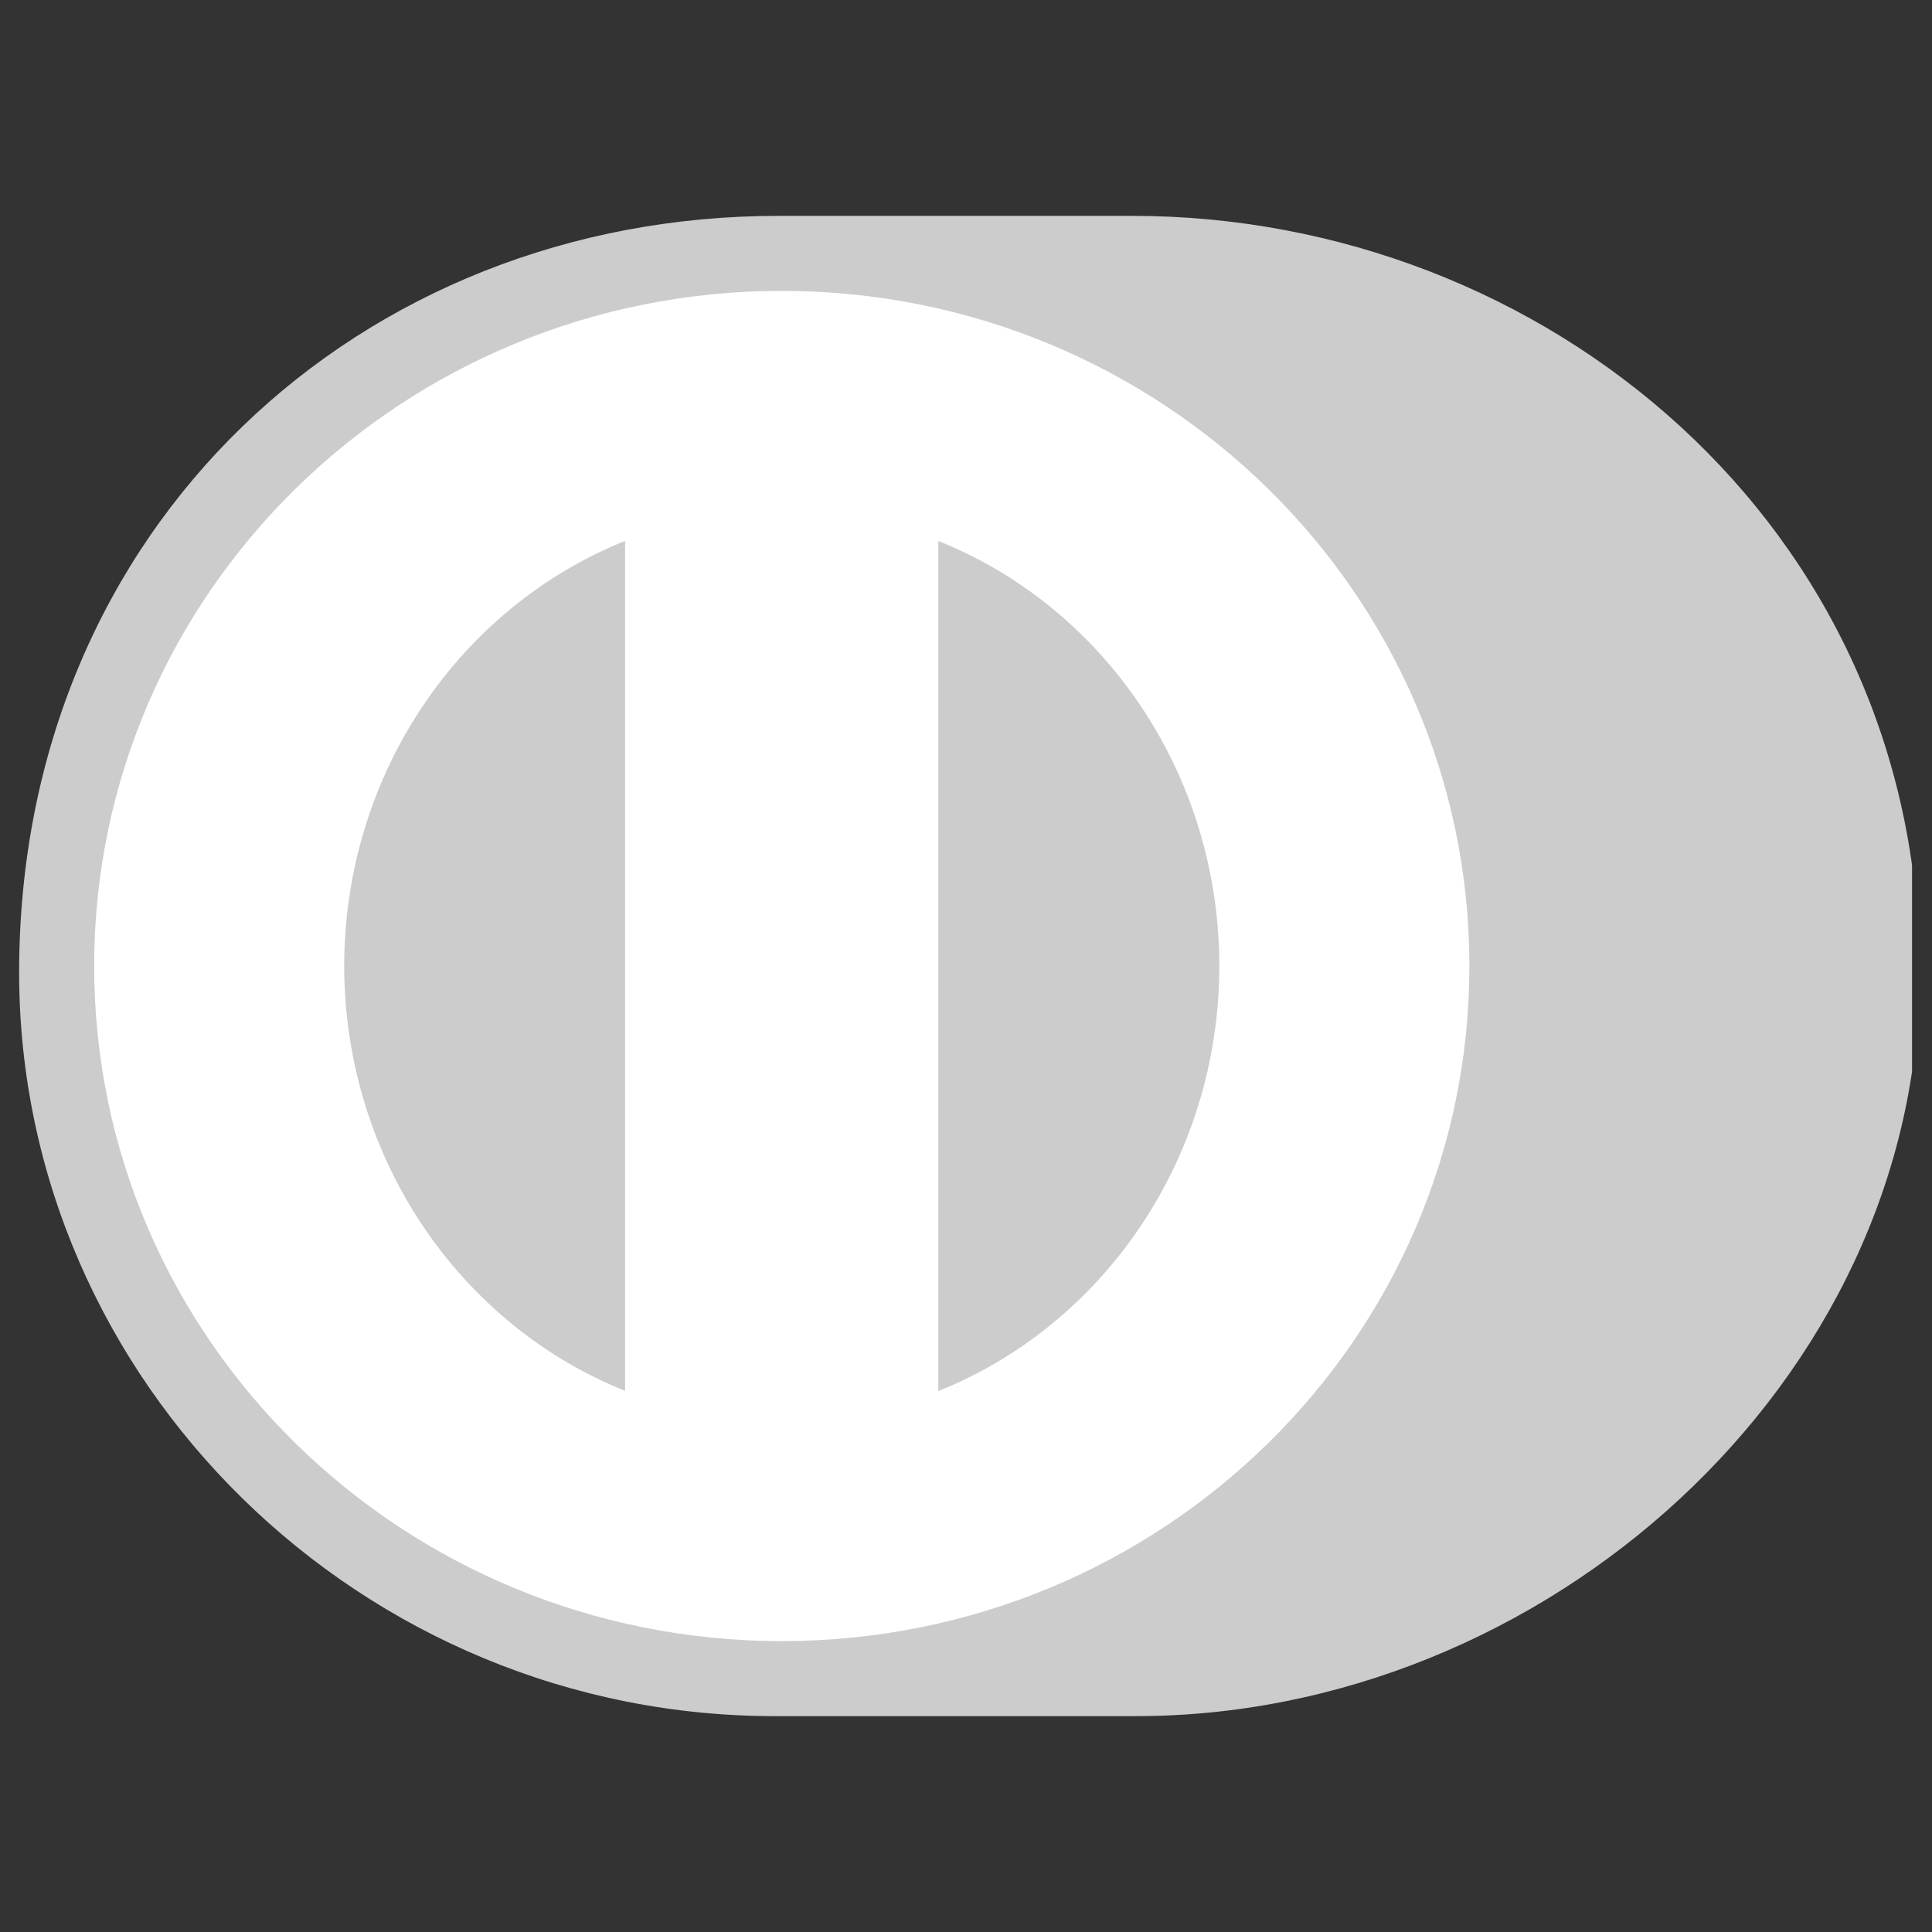 <svg width="61" height="61" viewBox="0 0 61 61" fill="none" xmlns="http://www.w3.org/2000/svg">
<rect x="0" y="0" width="61" height="61" fill="#333333" stroke="none"/>
<g clip-path="url(#clip0_196_2966)">
<path d="M60.604 30.706C60.604 16.577 48.746 6.812 35.754 6.816H24.573C11.426 6.811 0.604 16.58 0.604 30.706C0.604 43.629 11.426 54.246 24.573 54.184H35.754C48.745 54.246 60.604 43.626 60.604 30.706Z" fill="#CCCCCC"/>
<path d="M24.682 9.184C12.692 9.188 2.977 18.728 2.973 30.501C2.976 42.273 12.691 51.812 24.682 51.816C36.674 51.812 46.392 42.273 46.394 30.501C46.392 18.727 36.674 9.188 24.682 9.184Z" fill="white"/>
<path d="M10.867 30.498C10.879 24.375 14.554 19.154 19.736 17.079V43.914C14.554 41.84 10.879 36.621 10.867 30.498ZM29.625 43.92V17.08C34.809 19.149 38.49 24.374 38.499 30.499C38.49 36.627 34.809 41.847 29.625 43.921V43.92Z" fill="#CCCCCC"/>
</g>
<defs>
<clipPath id="clip0_196_2966">
<rect width="60" height="60" fill="white" transform="translate(0.37 0.5)"/>
</clipPath>
</defs>
</svg>
